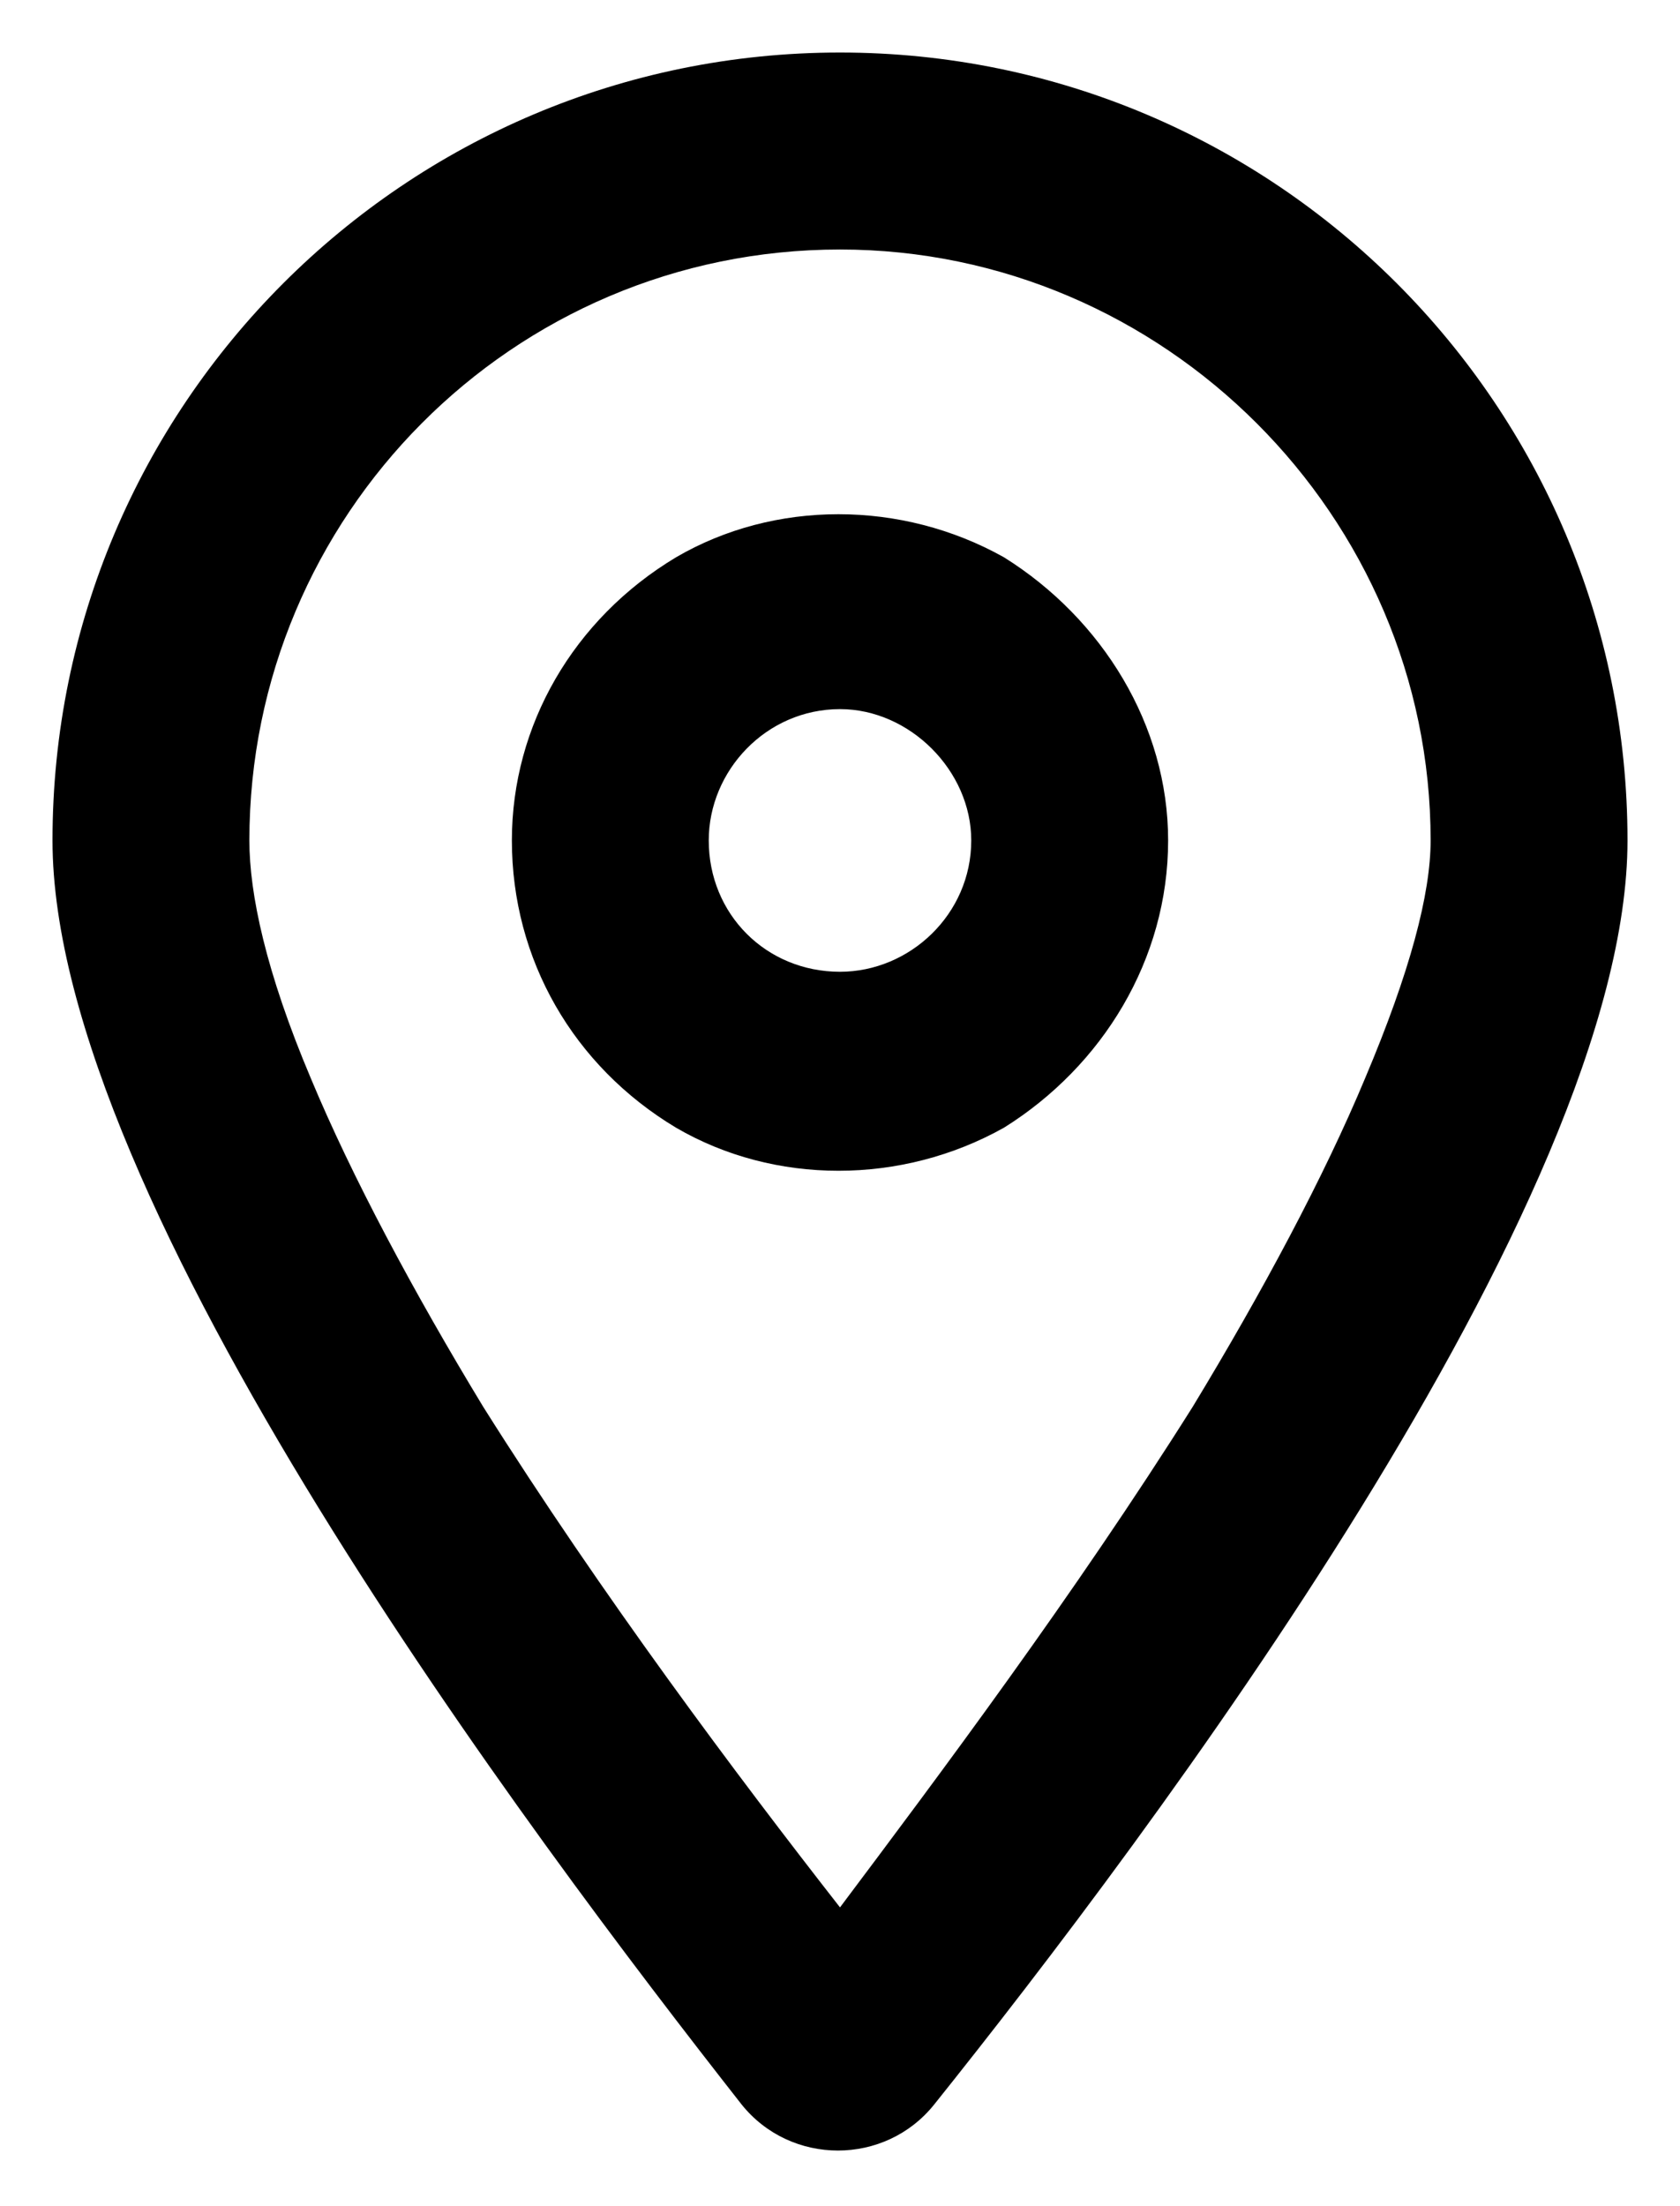 <svg width="16" height="21" viewBox="0 0 16 21" fill="none" xmlns="http://www.w3.org/2000/svg">
<path d="M13.625 8C13.625 4.914 11.086 2.375 8 2.375C4.875 2.375 2.375 4.914 2.375 8C2.375 8.508 2.531 9.25 2.961 10.266C3.352 11.203 3.938 12.297 4.602 13.391C5.734 15.188 7.023 16.906 8 18.156C8.938 16.906 10.227 15.188 11.359 13.391C12.023 12.297 12.609 11.203 13 10.266C13.43 9.25 13.625 8.508 13.625 8ZM15.5 8C15.5 11.438 10.93 17.492 8.898 20.031C8.43 20.617 7.531 20.617 7.062 20.031C5.07 17.492 0.5 11.438 0.5 8C0.5 3.859 3.859 0.5 8 0.5C12.141 0.5 15.5 3.859 15.5 8ZM9.25 8C9.25 7.336 8.664 6.75 8 6.75C7.297 6.75 6.75 7.336 6.75 8C6.75 8.703 7.297 9.25 8 9.25C8.664 9.25 9.25 8.703 9.25 8ZM4.875 8C4.875 6.906 5.461 5.891 6.438 5.305C7.375 4.758 8.586 4.758 9.562 5.305C10.5 5.891 11.125 6.906 11.125 8C11.125 9.133 10.5 10.148 9.562 10.734C8.586 11.281 7.375 11.281 6.438 10.734C5.461 10.148 4.875 9.133 4.875 8Z" fill="black"/>
</svg>
